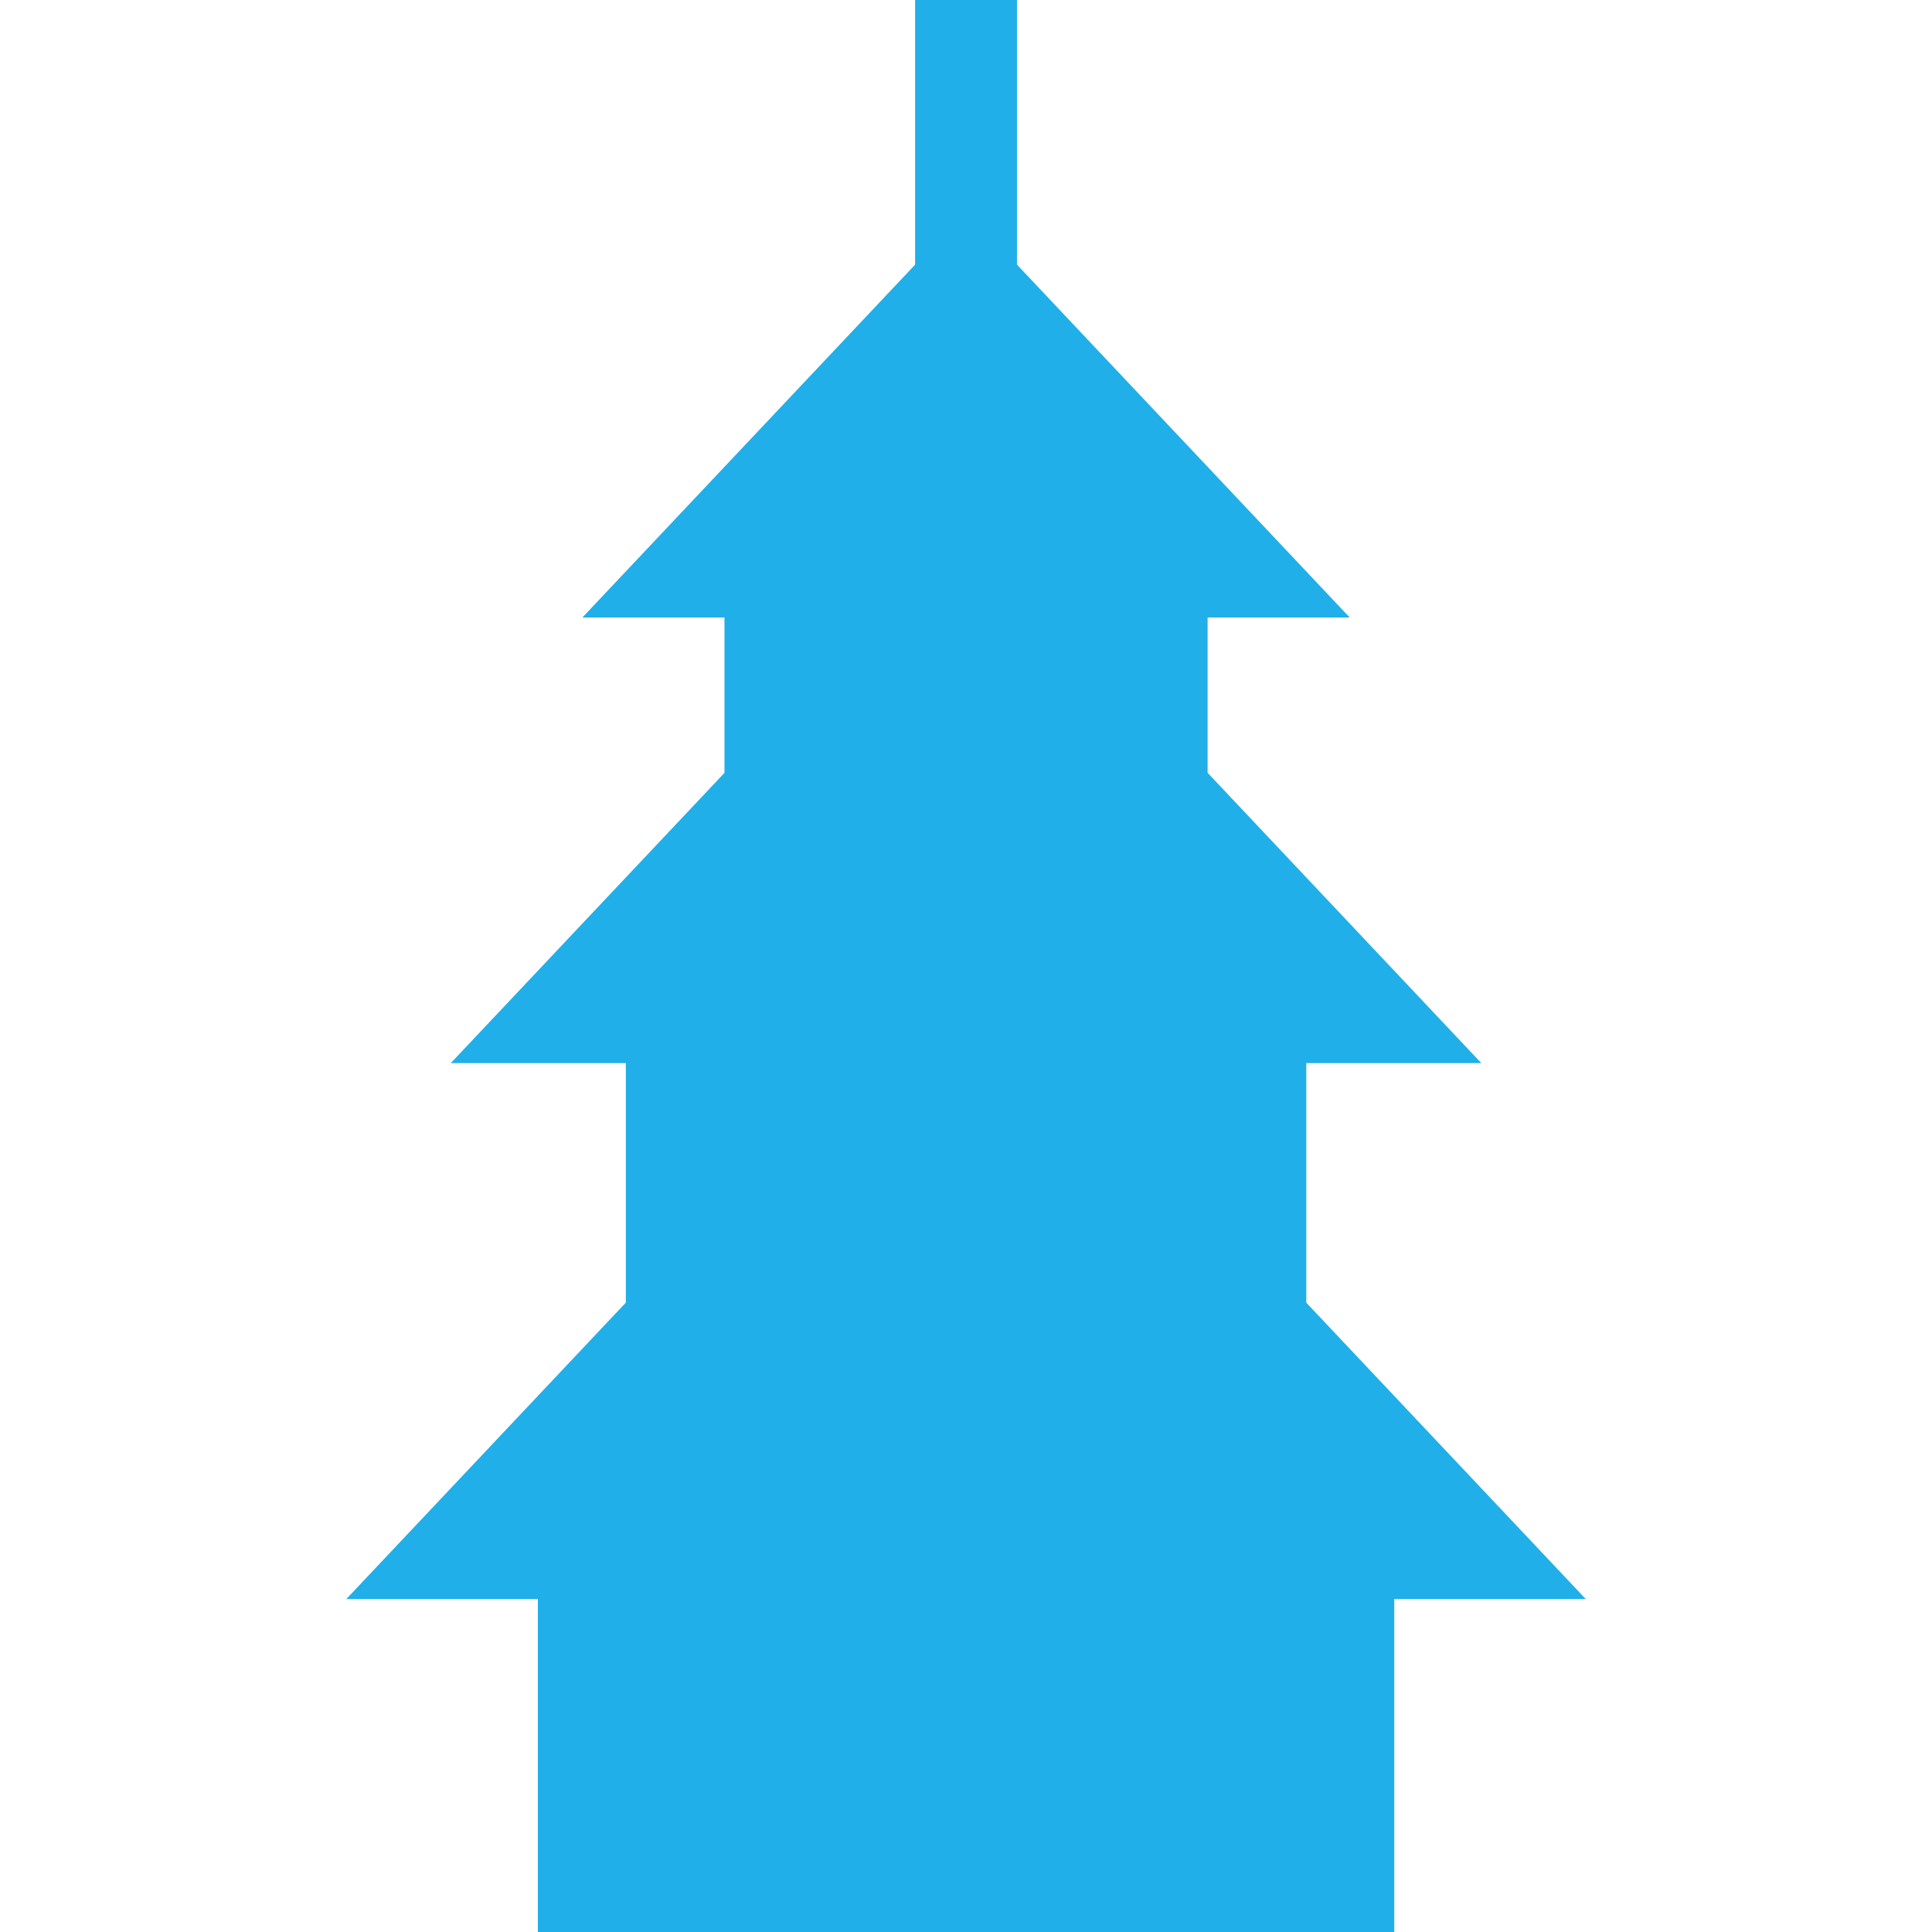 <svg width="70" height="70" viewBox="0 0 70 70" fill="none" xmlns="http://www.w3.org/2000/svg">
<path d="M47.329 47.198V38.519H53.672L43.754 28V22.374H48.903L36.847 9.588V0H33.156V9.589L21.1 22.374H26.249V28.002L16.332 38.519H22.675V47.196L12.547 57.937H19.488V70H50.516V57.937H57.456L47.329 47.198Z" fill="#20AFE9"/>
</svg>
